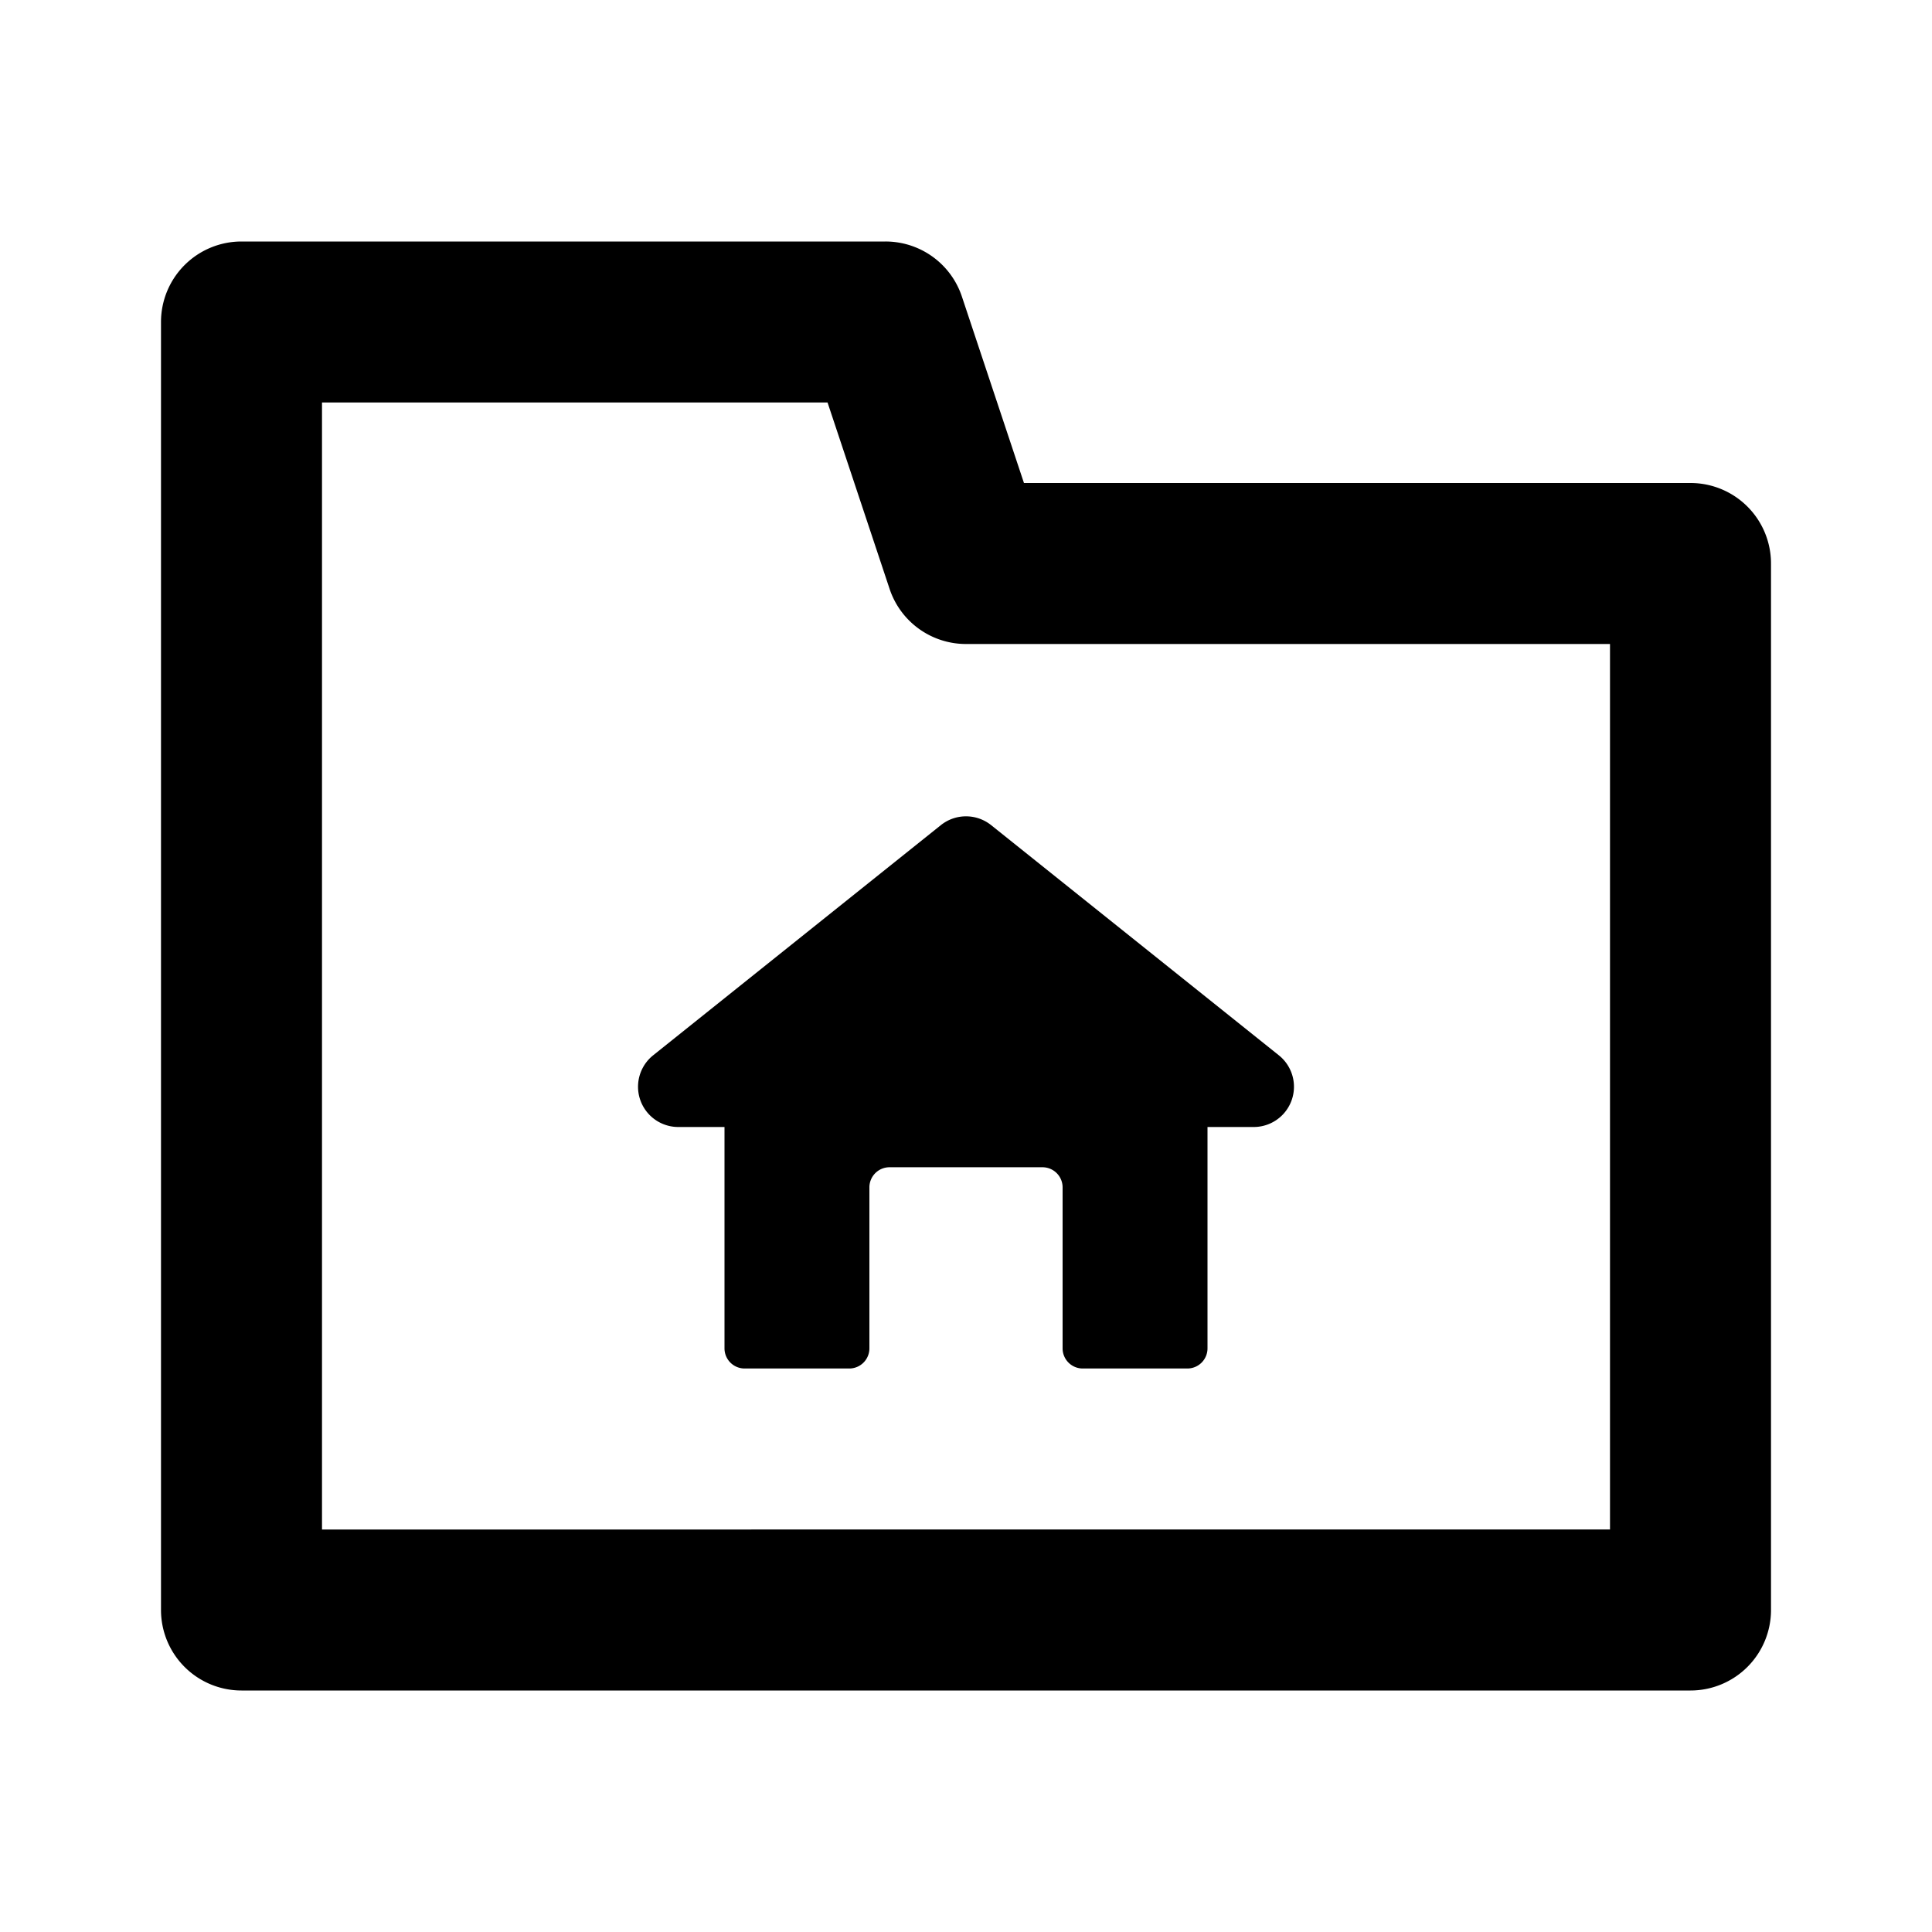 <svg xmlns="http://www.w3.org/2000/svg" fill="none" viewBox="0 0 24 24" class="acv-icon"><path fill="currentColor" d="m8.113 13.11 3.575-2.86a.5.5 0 0 1 .624 0l3.575 2.86a.5.5 0 0 1-.312.89H15v2.75a.25.25 0 0 1-.25.25h-1.3a.25.25 0 0 1-.25-.25v-2a.25.25 0 0 0-.25-.25h-1.9a.25.25 0 0 0-.25.25v2a.25.25 0 0 1-.25.25h-1.3a.25.25 0 0 1-.25-.25V14h-.575a.5.5 0 0 1-.312-.89Z"/><path fill="currentColor" fill-rule="evenodd" d="M22 7a1 1 0 0 0-1-1h-8.28l-.771-2.316A1 1 0 0 0 11 3H3a1 1 0 0 0-1 1v16a1 1 0 0 0 1 1h18a1 1 0 0 0 1-1V7ZM4 19V5h6.28l.771 2.316A1 1 0 0 0 12 8h8v11H4Z" clip-rule="evenodd"/></svg>